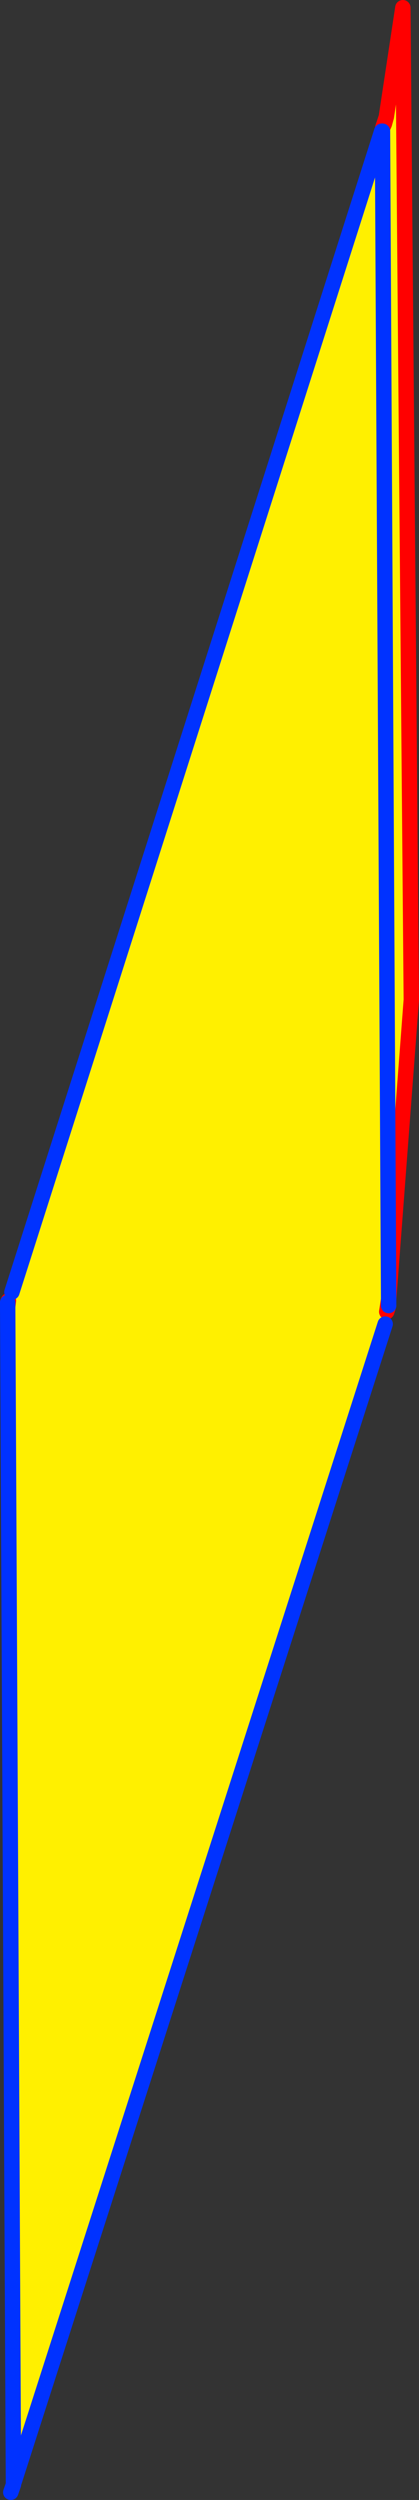 <?xml version="1.0" encoding="UTF-8" standalone="no"?>
<svg xmlns:xlink="http://www.w3.org/1999/xlink" height="324.95px" width="54.5px" xmlns="http://www.w3.org/2000/svg">
  <rect width="100%" height="100%" fill="#333333" stroke="none"/>
  <g transform="matrix(1.0, 0.0, 0.0, 1.0, 16.5, 232.0)">
    <path d="M33.75 -216.8 L35.9 -231.0 37.0 -102.05 34.05 -63.1 33.8 -61.5 33.6 -59.9 -14.65 90.55 -14.75 90.55 -15.5 -62.15 -15.4 -62.95 -14.95 -64.05 33.15 -214.95 33.25 -214.95 33.5 -215.9 33.75 -216.8 M33.25 -214.95 L34.05 -63.1 33.25 -214.95" fill="#fff000" fill-rule="evenodd" stroke="none"/>
    <path d="M33.75 -216.8 L35.9 -231.0 37.0 -102.05 34.05 -63.1 33.8 -61.5 34.05 -62.3 M-15.4 -62.95 L-15.5 -62.15 M33.5 -215.9 L33.3 -215.45 33.75 -216.8 33.5 -215.9 M-15.5 -62.7 L-15.4 -62.95" fill="none" stroke="#ff0000" stroke-linecap="round" stroke-linejoin="round" stroke-width="2.0"/>
    <path d="M34.05 -63.1 L34.05 -62.3 M33.6 -59.9 L-14.65 90.55 M-14.75 90.55 L-14.75 90.95 -15.1 91.95 M33.15 -214.95 L-14.95 -64.05 M-15.5 -62.15 L-14.75 90.55 M34.05 -63.1 L33.25 -214.95 M-15.5 -62.15 L-15.5 -62.7" fill="none" stroke="#0032ff" stroke-linecap="round" stroke-linejoin="round" stroke-width="2.0"/>
  </g>
</svg>
